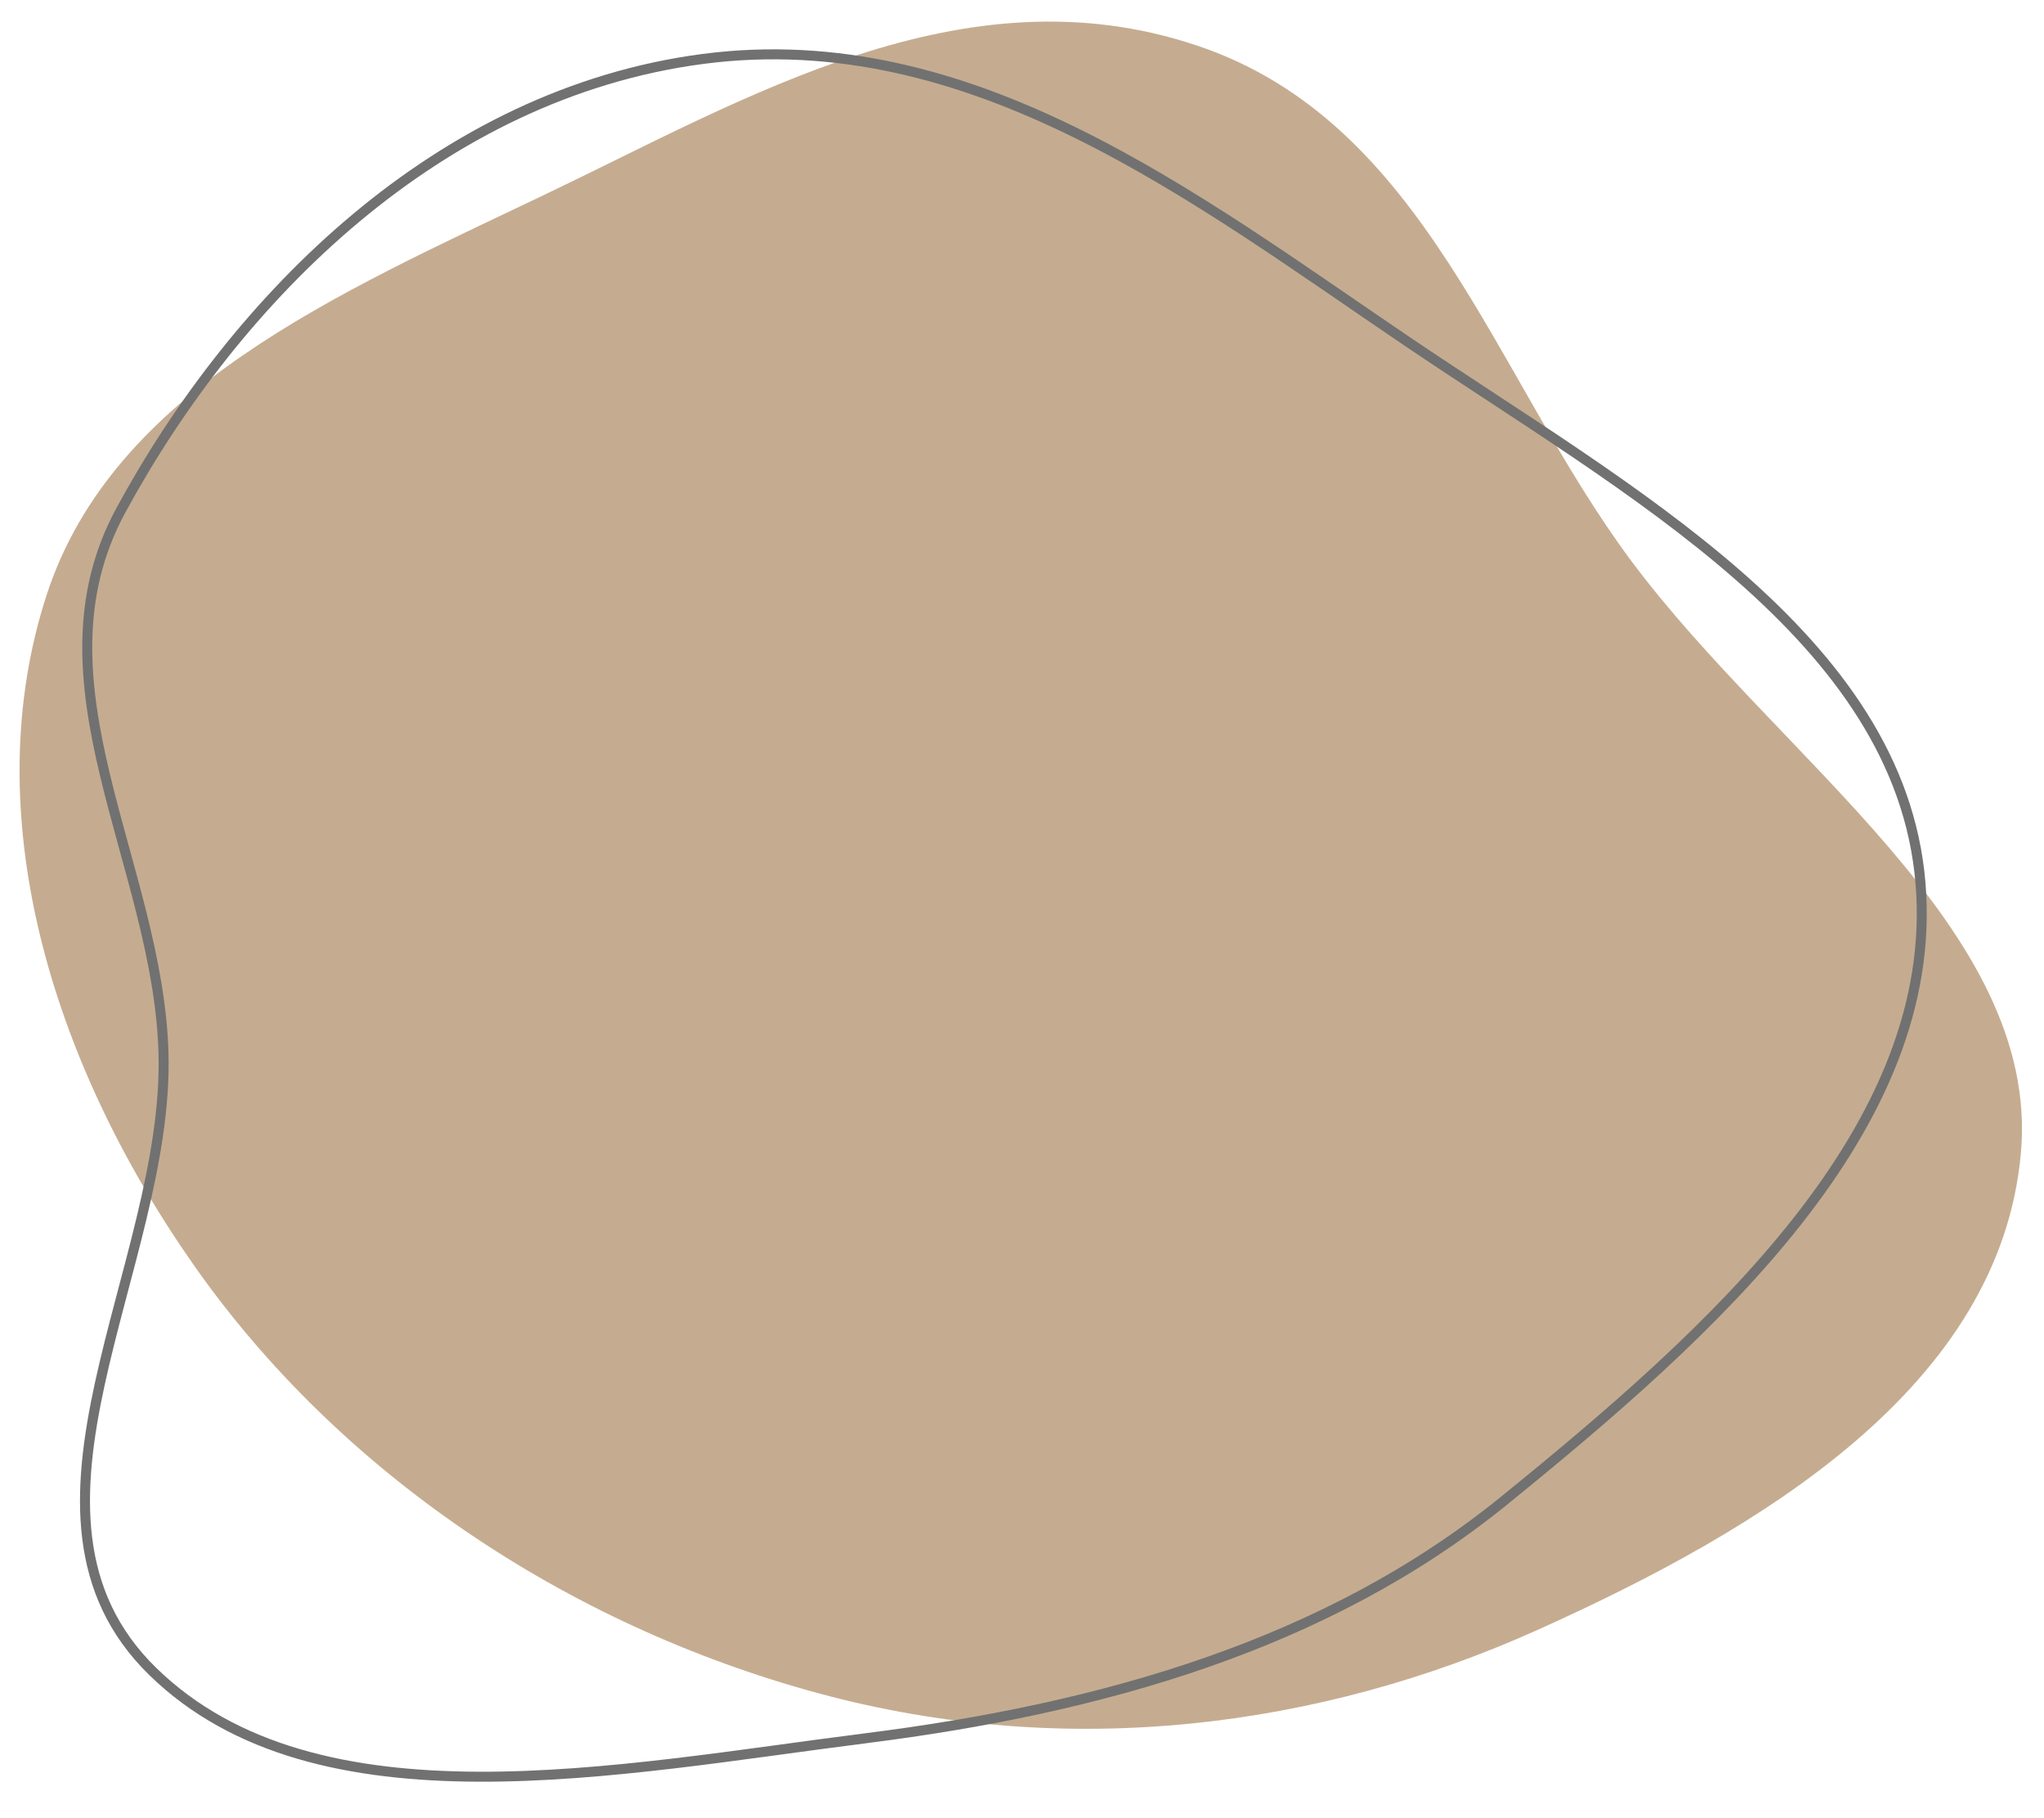 <svg width="614" height="546" viewBox="0 0 614 546" fill="none" xmlns="http://www.w3.org/2000/svg">
<g clip-path="url(#clip0_1_181)">
<path fill-rule="evenodd" clip-rule="evenodd" d="M359.579 13.679C428.331 36.772 448.459 112.608 489.956 168.36C534.39 228.044 612.963 279.066 607.07 346.113C600.912 416.222 529.34 459.172 461.744 489.539C396.668 518.78 320.959 528.88 245.716 508.476C169.562 487.814 101.747 441.914 58.356 380.129C14.672 317.922 -7.115 243.385 14.042 178.568C34.033 117.298 101.454 88.128 163.257 58.633C224.103 29.6 289.312 -9.911 359.568 13.685L359.579 13.679Z" fill="#C5AC90"/>
<path fill-rule="evenodd" clip-rule="evenodd" d="M259.881 522.048C185.587 531.406 95.205 550.11 45.88 501.956C-2.536 454.693 50.875 380.548 49.112 316.286C47.549 259.623 8.211 205.032 36.29 153.281C70.918 89.446 131.828 28.14 211.082 17.708C291.861 7.084 358.963 59.41 422.582 102.449C488.833 147.265 570.753 191.285 576.899 265.207C583.02 338.772 514.285 400.044 451.548 450.876C398.392 493.944 330.882 513.107 259.89 522.038L259.881 522.048Z" stroke="#717171" stroke-width="3" stroke-miterlimit="10"/>
</g>
<defs>
<clipPath id="clip0_1_181">
<rect width="613" height="545" fill="white" transform="translate(0.317 0.559)"/>
</clipPath>
</defs>
</svg>

